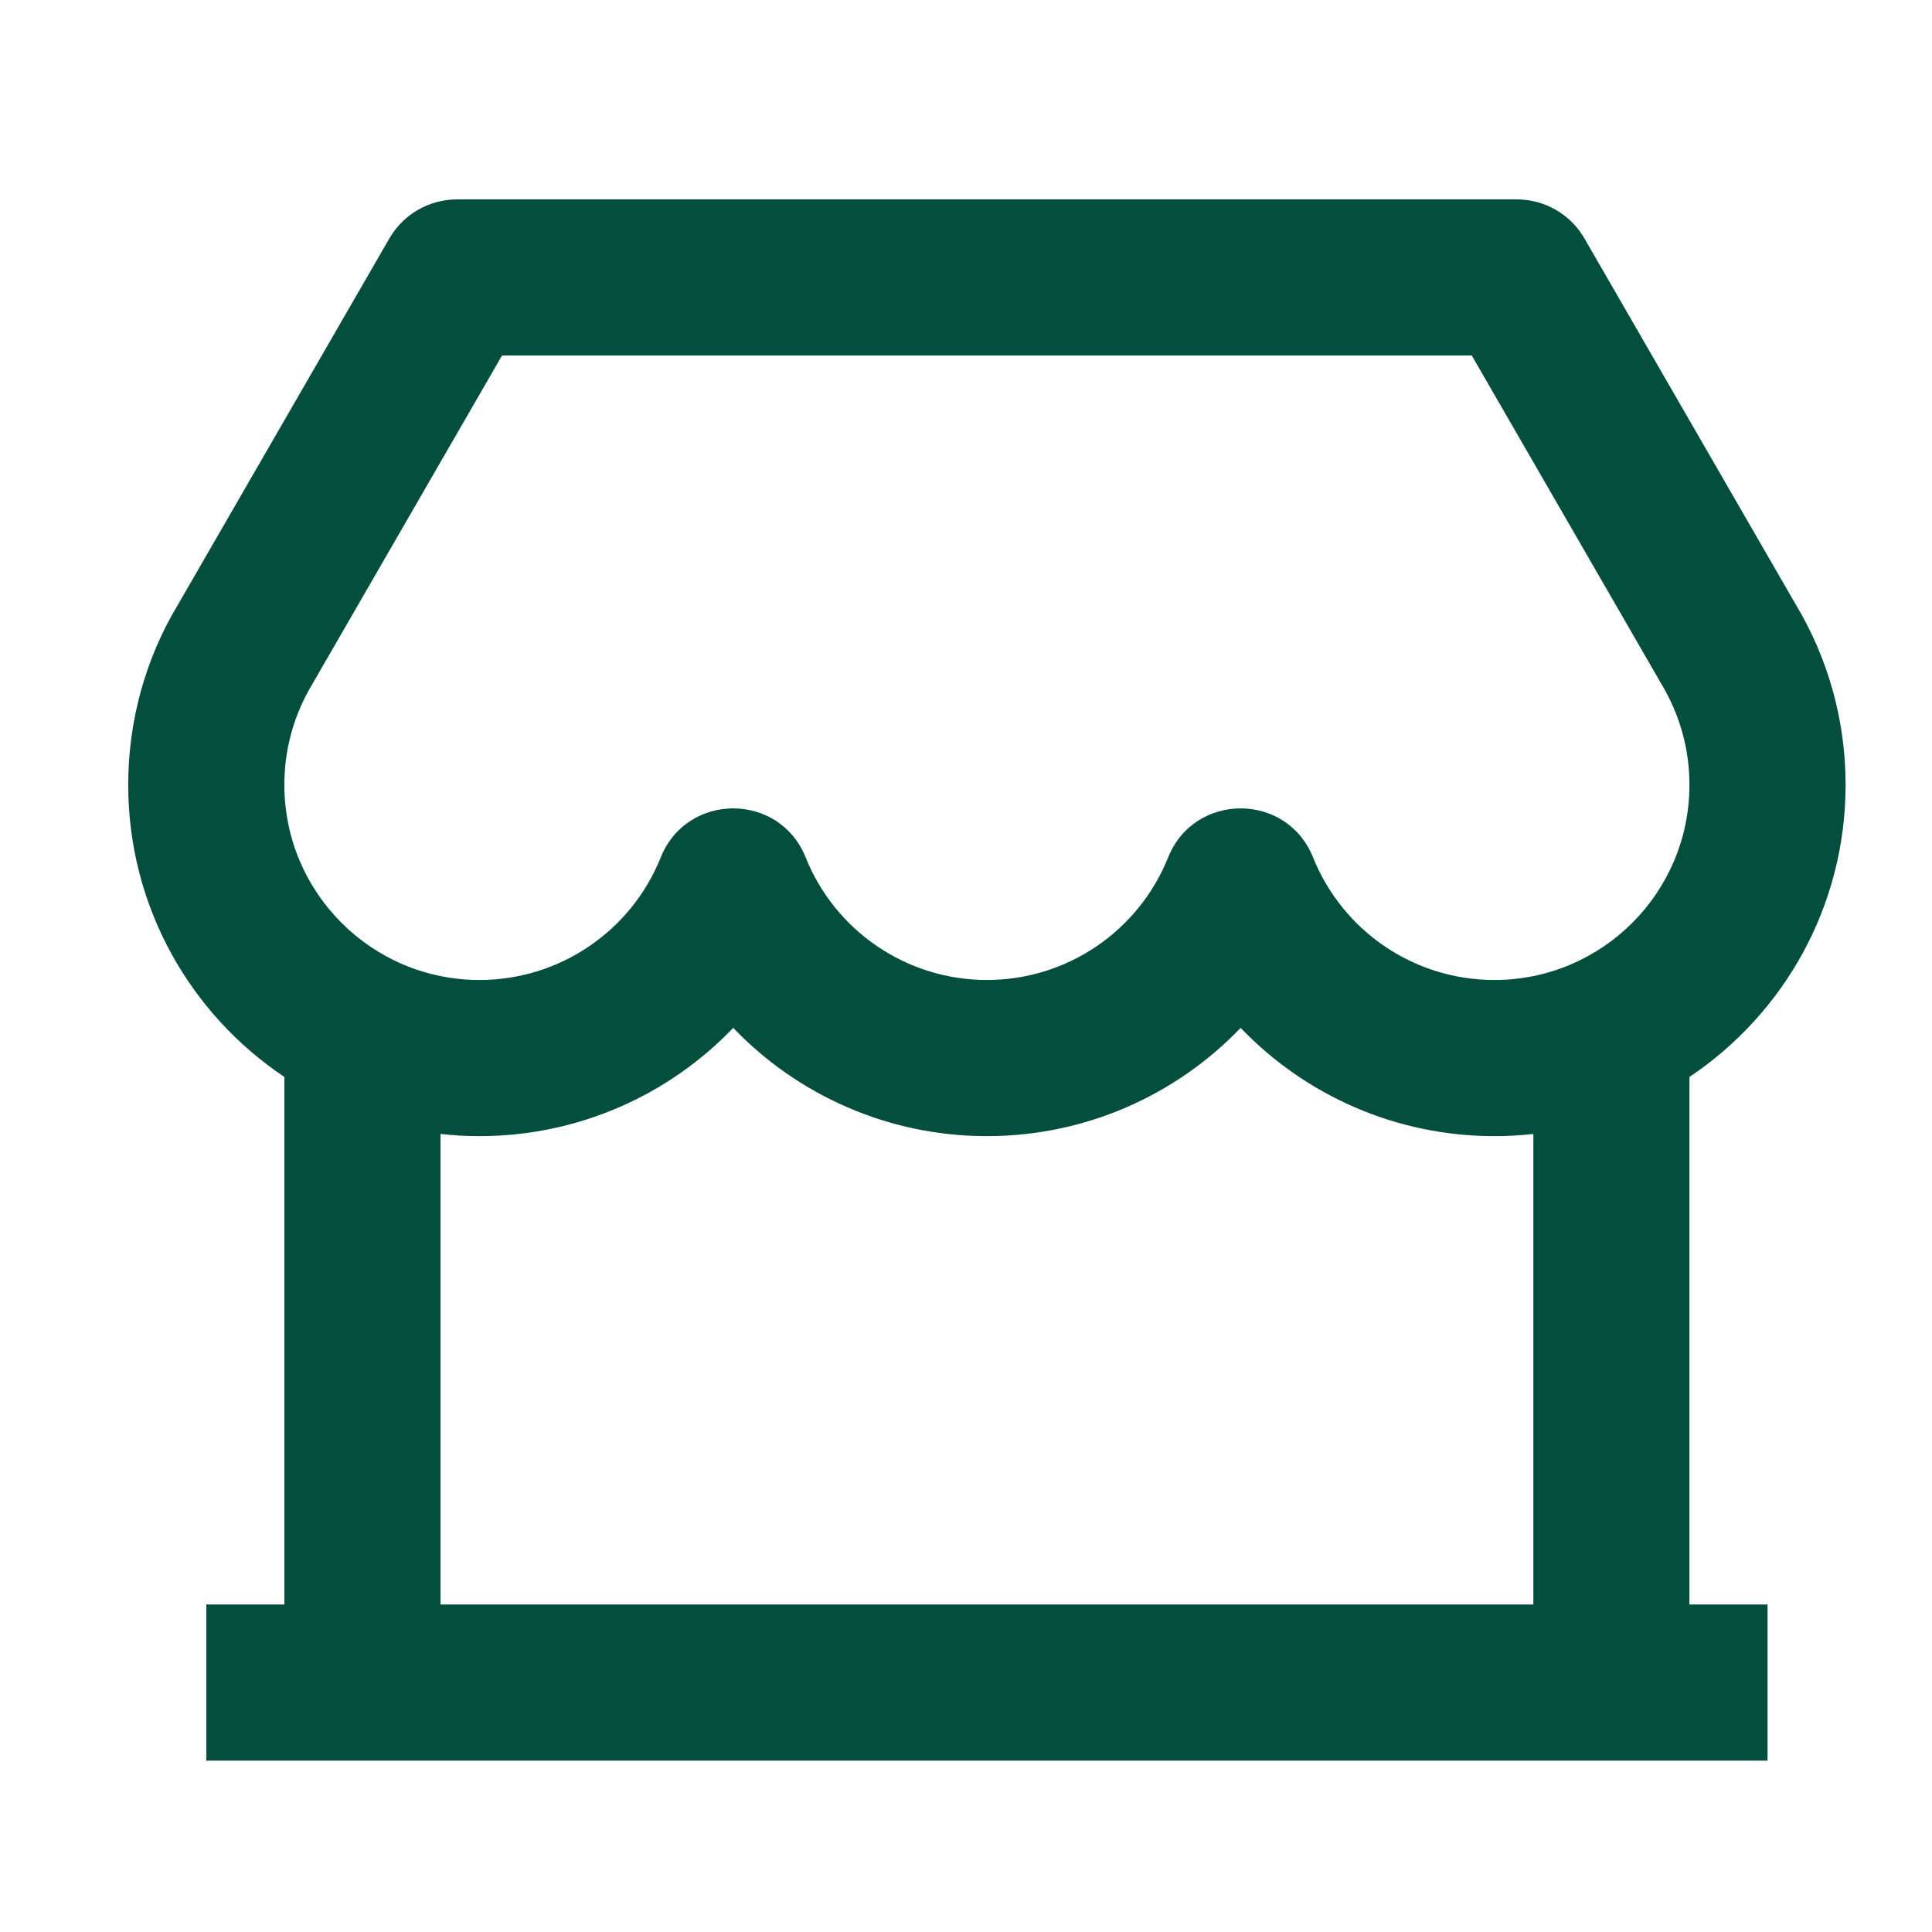 <svg width="33" height="33" viewBox="0 0 33 33" fill="none" xmlns="http://www.w3.org/2000/svg">
<path d="M28.857 18.395V27.406H30.191V30.073H3.524V27.406H4.857V18.395C3.249 17.319 2.19 15.486 2.19 13.406C2.19 12.303 2.49 11.241 3.035 10.336L6.651 4.072C6.889 3.66 7.329 3.406 7.806 3.406H25.909C26.385 3.406 26.825 3.66 27.063 4.072L30.667 10.315C31.225 11.241 31.524 12.303 31.524 13.406C31.524 15.486 30.465 17.319 28.857 18.395ZM26.191 19.369C25.971 19.393 25.749 19.406 25.524 19.406C23.845 19.406 22.296 18.71 21.191 17.557C20.085 18.71 18.536 19.406 16.857 19.406C15.178 19.406 13.629 18.71 12.524 17.557C11.419 18.71 9.869 19.406 8.19 19.406C7.965 19.406 7.743 19.393 7.524 19.369V27.406H26.191V19.369ZM8.575 6.072L5.332 11.69C5.023 12.204 4.857 12.791 4.857 13.406C4.857 15.247 6.35 16.739 8.19 16.739C9.565 16.739 10.783 15.899 11.286 14.645C11.734 13.529 13.314 13.529 13.761 14.645C14.264 15.899 15.482 16.739 16.857 16.739C18.232 16.739 19.45 15.899 19.953 14.645C20.4 13.529 21.981 13.529 22.428 14.645C22.931 15.899 24.149 16.739 25.524 16.739C27.365 16.739 28.857 15.247 28.857 13.406C28.857 12.791 28.692 12.204 28.37 11.669L25.139 6.072H8.575Z" fill="#044E3D"/>
</svg>
